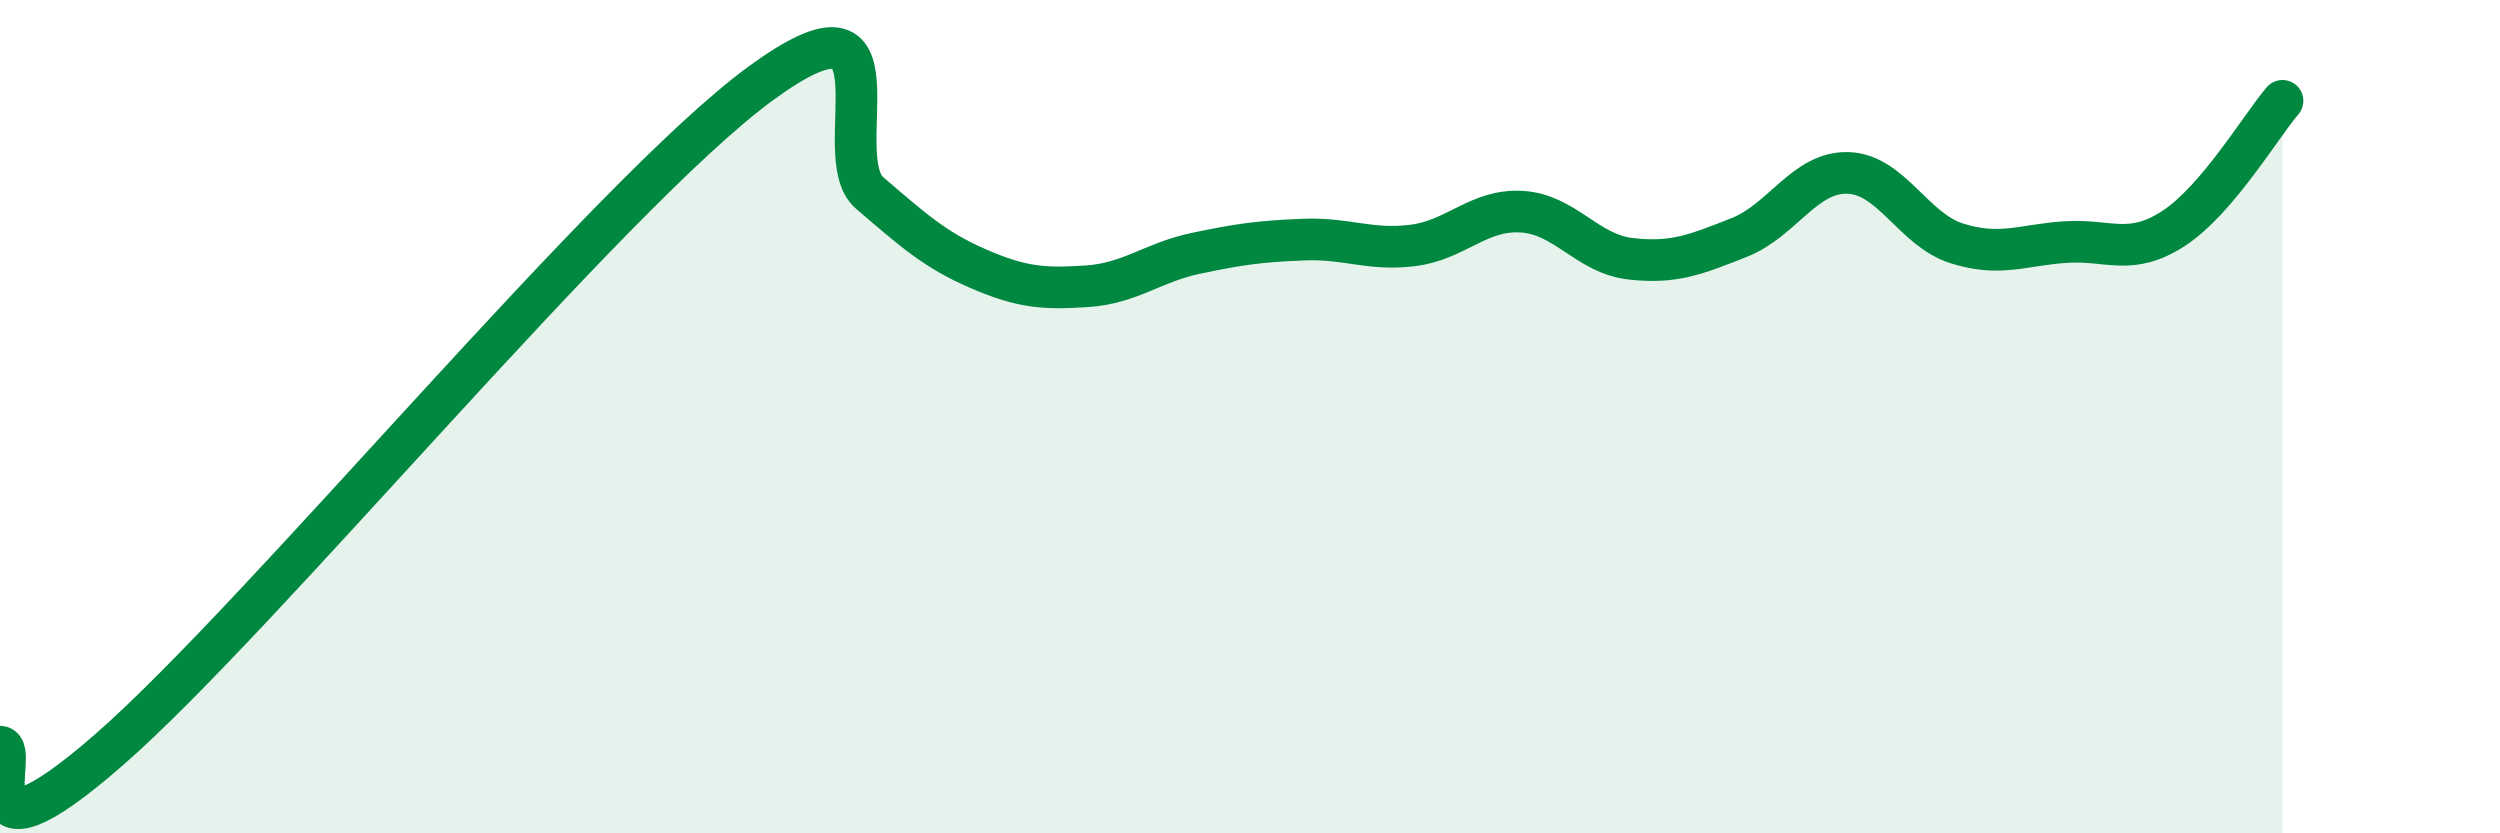 
    <svg width="60" height="20" viewBox="0 0 60 20" xmlns="http://www.w3.org/2000/svg">
      <path
        d="M 0,17.92 C 0.52,17.94 -1.04,21.18 2.61,18 C 6.26,14.82 14.61,4.67 18.26,2 C 21.91,-0.67 19.83,3.74 20.87,4.63 C 21.91,5.52 22.44,6 23.48,6.45 C 24.52,6.9 25.05,6.94 26.09,6.87 C 27.13,6.8 27.66,6.3 28.7,6.08 C 29.74,5.86 30.26,5.79 31.3,5.75 C 32.34,5.71 32.87,6.02 33.91,5.89 C 34.95,5.76 35.48,5.02 36.52,5.08 C 37.56,5.14 38.09,6.09 39.13,6.21 C 40.17,6.33 40.7,6.11 41.74,5.7 C 42.78,5.29 43.31,4.12 44.35,4.15 C 45.39,4.18 45.92,5.51 46.96,5.84 C 48,6.17 48.53,5.88 49.57,5.81 C 50.61,5.74 51.13,6.16 52.17,5.48 C 53.21,4.8 54.26,3.03 54.78,2.42L54.78 20L0 20Z"
        fill="#008740"
        opacity="0.1"
        stroke-linecap="round"
        stroke-linejoin="round"
      />
      <path
        d="M 0,17.92 C 0.52,17.94 -1.04,21.18 2.61,18 C 6.26,14.82 14.61,4.67 18.26,2 C 21.91,-0.67 19.83,3.74 20.87,4.63 C 21.91,5.52 22.44,6 23.48,6.45 C 24.52,6.9 25.05,6.94 26.09,6.87 C 27.13,6.8 27.66,6.3 28.7,6.08 C 29.74,5.86 30.26,5.79 31.3,5.75 C 32.34,5.71 32.87,6.02 33.91,5.89 C 34.95,5.76 35.48,5.02 36.52,5.08 C 37.56,5.14 38.09,6.09 39.13,6.21 C 40.17,6.33 40.7,6.11 41.74,5.7 C 42.78,5.29 43.31,4.12 44.35,4.15 C 45.39,4.18 45.92,5.51 46.96,5.84 C 48,6.17 48.53,5.88 49.57,5.81 C 50.61,5.74 51.13,6.16 52.17,5.48 C 53.21,4.8 54.26,3.03 54.78,2.42"
        stroke="#008740"
        stroke-width="1"
        fill="none"
        stroke-linecap="round"
        stroke-linejoin="round"
      />
    </svg>
  